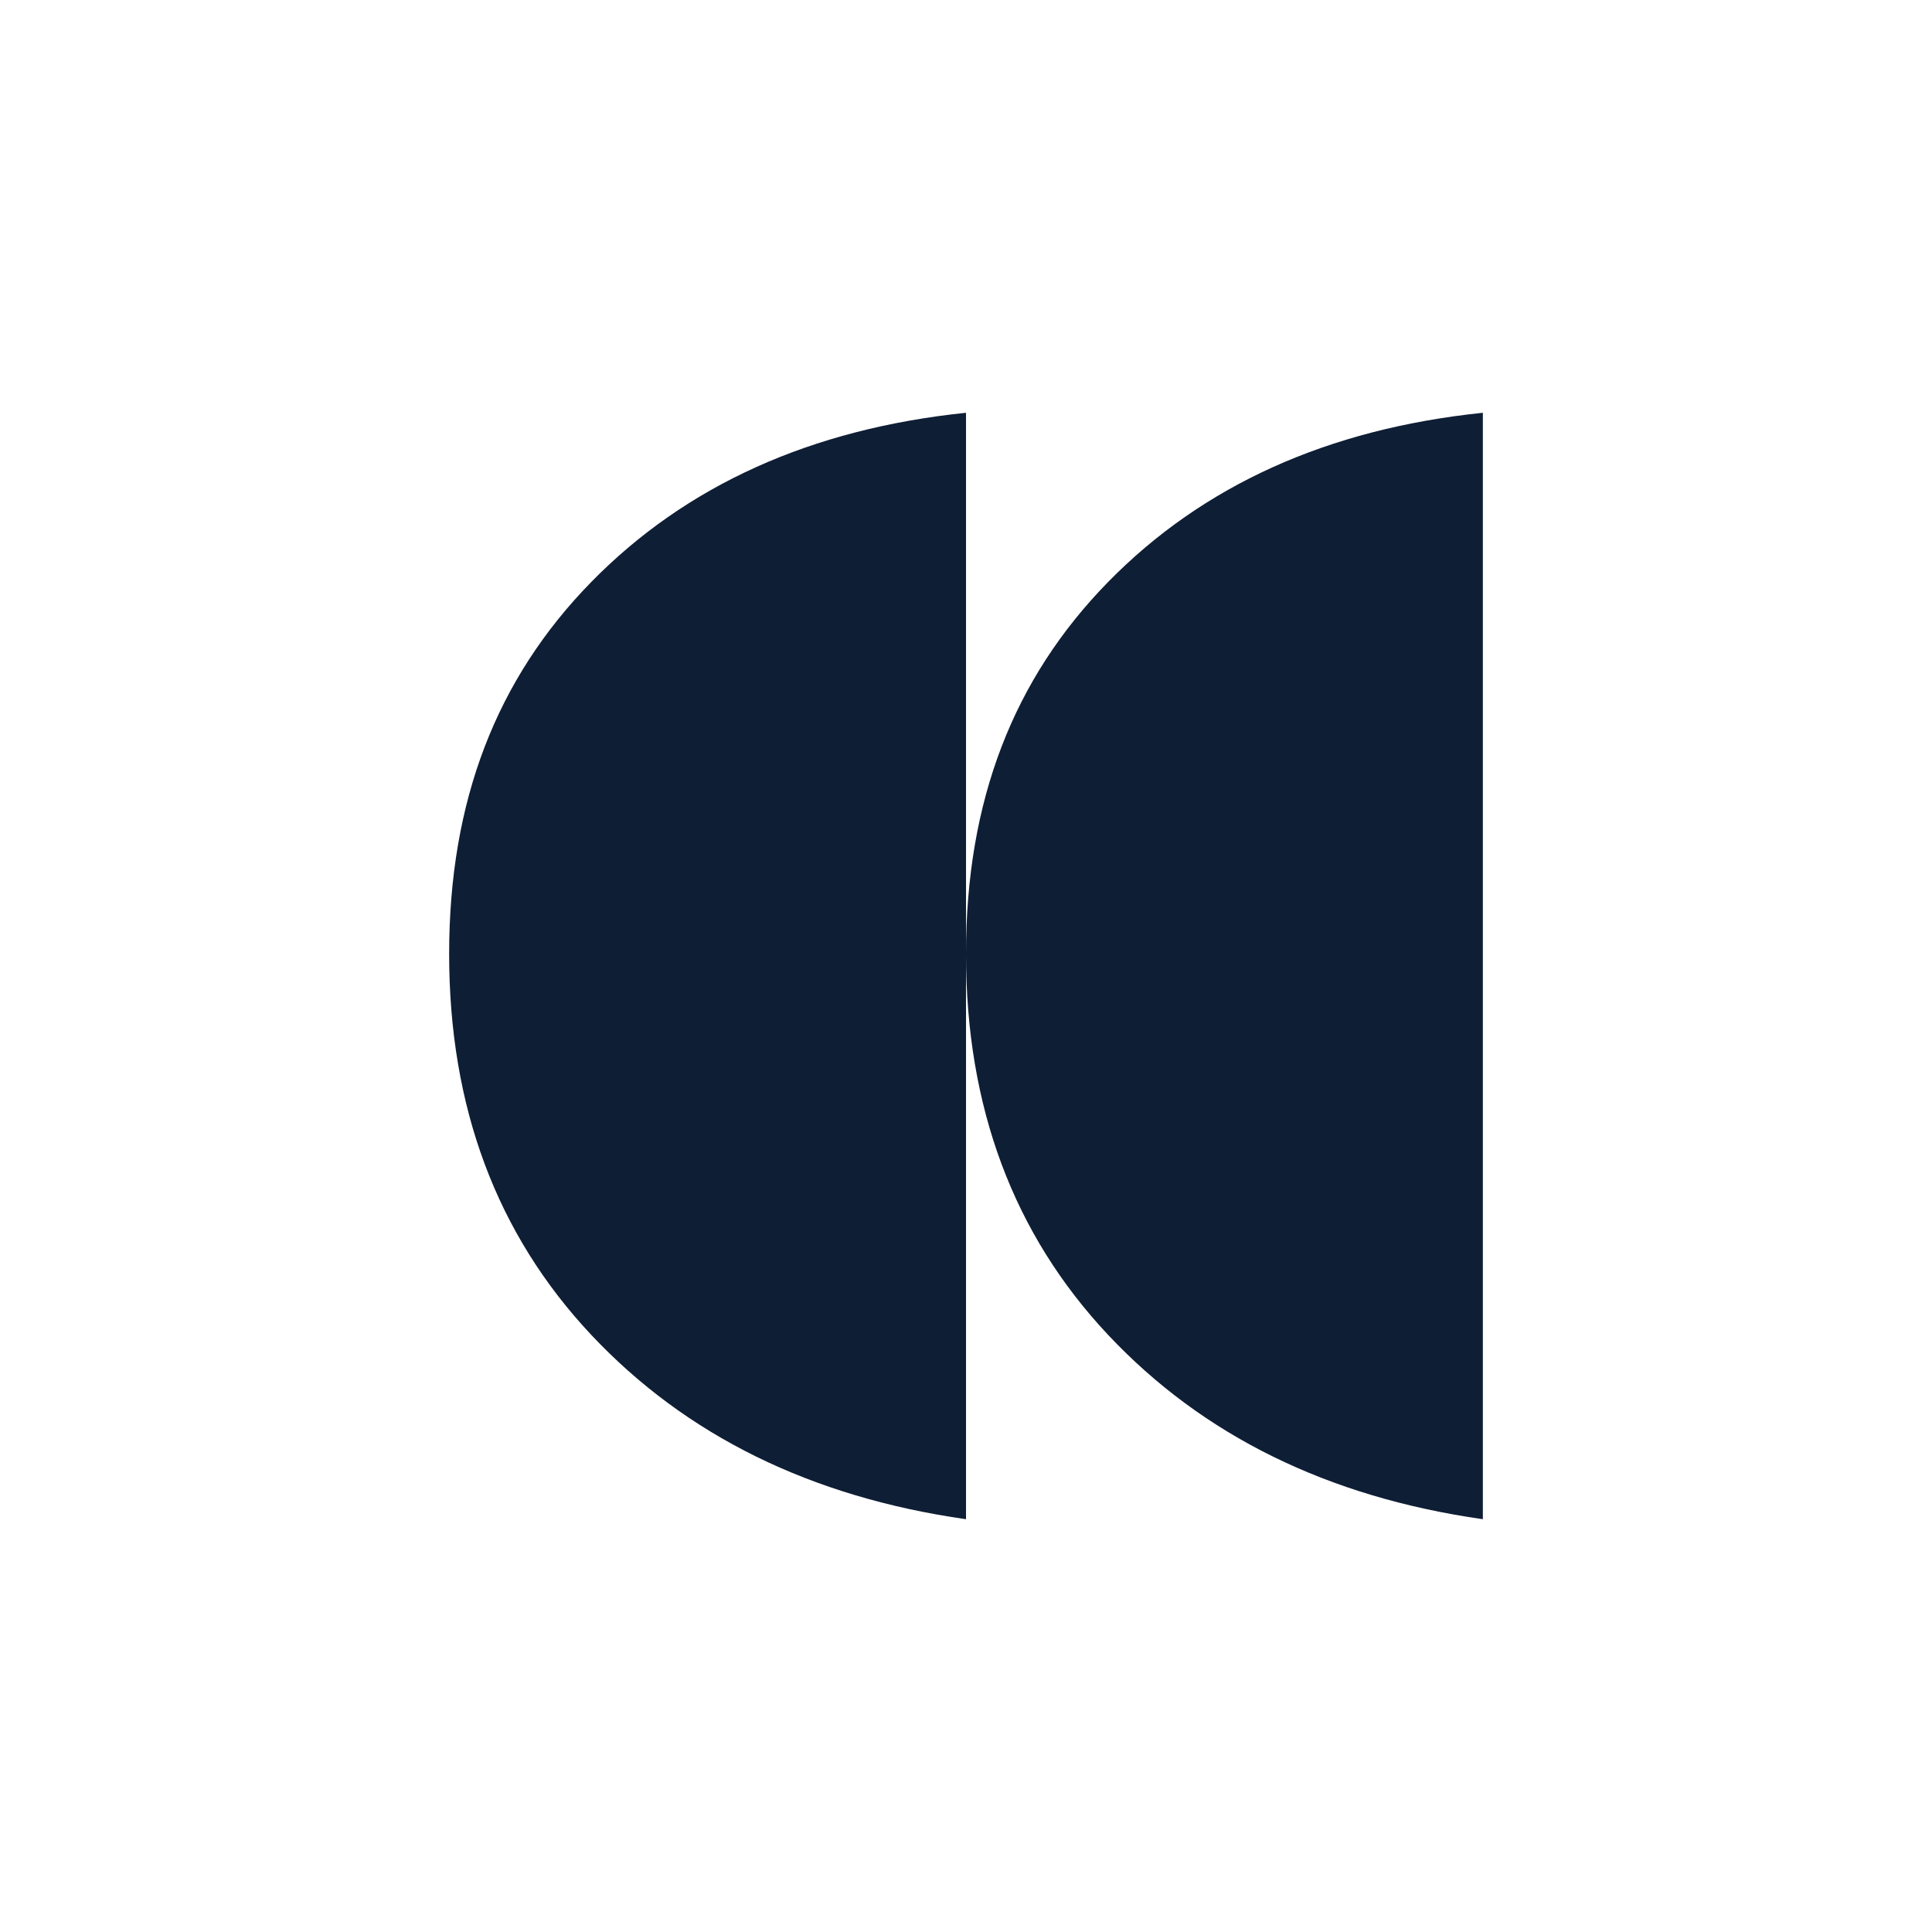 <?xml version="1.0" encoding="UTF-8"?>
<svg id="Capa_1" data-name="Capa 1" xmlns="http://www.w3.org/2000/svg" viewBox="0 0 797.85 797.85">
  <defs>
    <style>
      .cls-1 {
        fill: #0e1e35;
        stroke-width: 0px;
      }
    </style>
  </defs>
  <path class="cls-1" d="M398.93,627.38c-64.05-9.14-115.66-34.54-154.78-76.14-39.11-41.66-58.67-94.07-58.67-157.32s19.56-113.58,58.67-153.56c39.11-39.93,90.72-63.25,154.78-69.9v456.91Z"/>
  <path class="cls-1" d="M612.37,627.38c-64.05-9.14-115.66-34.54-154.78-76.14-39.11-41.66-58.67-94.07-58.67-157.32s19.56-113.58,58.67-153.56c39.11-39.93,90.72-63.25,154.78-69.9v456.91Z"/>
</svg>